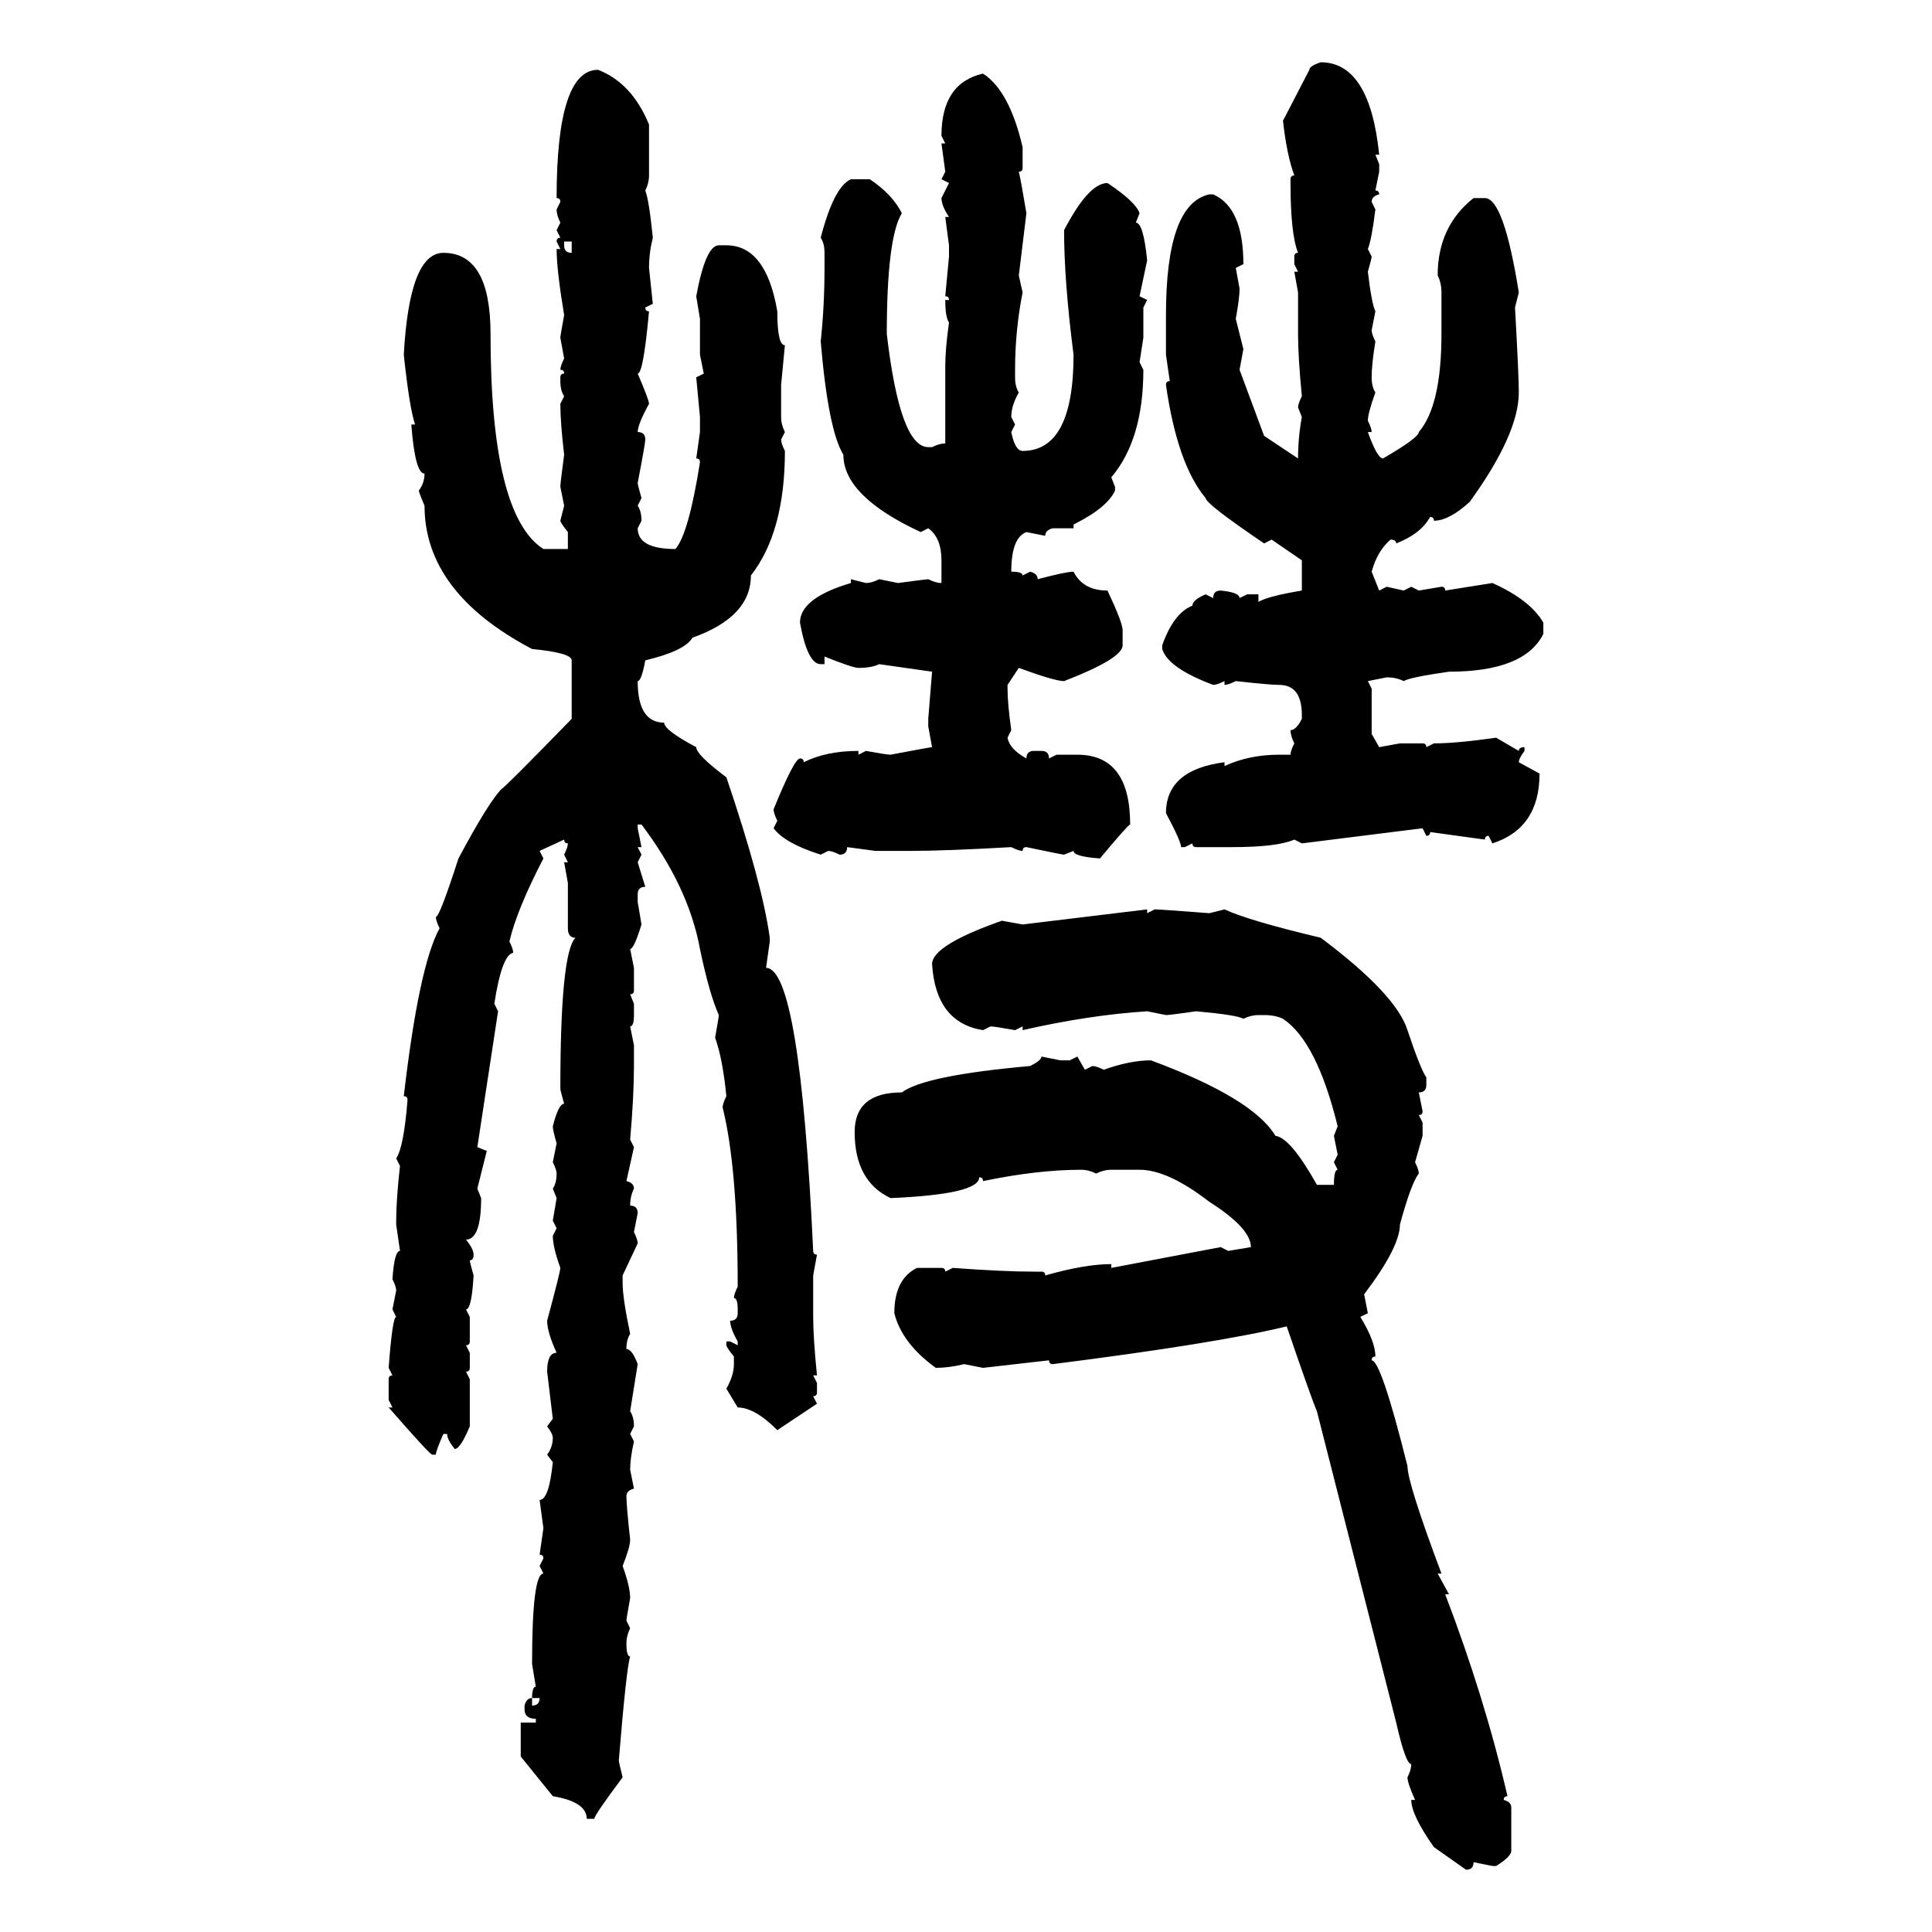 <svg xmlns="http://www.w3.org/2000/svg" xmlns:xlink="http://www.w3.org/1999/xlink" width="300" height="300"><path d="M205.08 9.67L205.08 9.67Q212.70 9.67 214.16 24.02L214.16 24.02L213.57 24.02L214.16 25.49L214.16 26.66L213.57 29.59Q214.16 29.59 214.16 30.18L214.16 30.18Q212.99 30.47 212.99 31.35L212.99 31.35L213.57 32.52Q212.99 37.21 212.40 38.67L212.40 38.67L212.99 39.84Q212.99 40.14 212.40 42.19L212.40 42.19Q212.99 47.17 213.57 48.34L213.57 48.34L212.99 51.27Q212.99 51.86 213.57 53.03L213.57 53.03Q212.99 56.54 212.99 58.59L212.99 58.59Q212.99 60.06 213.57 60.94L213.57 60.94Q212.40 64.16 212.40 65.33L212.40 65.33Q212.99 66.50 212.99 67.09L212.99 67.09L212.40 67.09Q213.87 71.19 214.75 71.19L214.75 71.19Q220.31 67.97 220.31 67.09L220.31 67.09Q223.83 62.99 223.83 51.86L223.83 51.86L223.83 45.41Q223.83 43.95 223.24 42.77L223.24 42.77Q223.24 35.16 228.81 30.76L228.81 30.76L230.57 30.76Q233.50 30.76 235.84 45.41L235.84 45.41L235.25 47.75Q235.84 58.30 235.84 60.94L235.84 60.94Q235.84 67.38 228.22 77.93L228.22 77.93Q225 80.86 222.66 80.86L222.66 80.86Q222.66 80.27 222.07 80.27L222.07 80.27Q220.61 82.91 216.80 84.38L216.80 84.38Q216.80 83.79 215.92 83.79L215.92 83.79Q213.87 85.55 212.99 88.77L212.99 88.77L214.16 91.70L215.33 91.11L217.97 91.70L219.14 91.11L220.31 91.70L223.83 91.11Q224.41 91.11 224.41 91.70L224.41 91.70L231.74 90.53Q237.60 93.16 239.65 96.68L239.65 96.68L239.65 98.44Q236.72 104.30 225 104.30L225 104.30Q218.85 105.18 217.97 105.76L217.97 105.76Q216.80 105.18 215.33 105.18L215.33 105.18L212.40 105.76L212.99 106.93L212.99 113.96L214.16 116.02L217.38 115.43L220.90 115.43Q221.48 115.43 221.48 116.02L221.48 116.02L222.66 115.43Q226.17 115.43 232.32 114.55L232.32 114.55L235.84 116.60Q235.84 116.02 236.72 116.02L236.72 116.02L236.72 116.60Q235.84 117.77 235.84 118.36L235.84 118.36L239.06 120.12Q239.06 128.61 231.74 130.96L231.74 130.96L231.15 129.79Q230.57 129.79 230.57 130.37L230.57 130.37L222.07 129.20Q222.07 129.79 221.48 129.79L221.48 129.79L220.90 128.61L202.15 130.96L200.98 130.37Q198.34 131.54 191.31 131.54L191.31 131.54L185.74 131.54Q185.16 131.54 185.16 130.96L185.16 130.96L183.98 131.54L183.40 131.54Q183.40 130.66 181.05 126.27L181.05 126.27Q181.05 119.53 190.14 118.36L190.14 118.36L190.14 118.95Q193.95 117.19 198.63 117.19L198.63 117.19L200.39 117.19Q200.39 116.60 200.98 115.43L200.98 115.43Q200.39 114.26 200.39 113.38L200.39 113.38Q201.27 113.38 202.15 111.62L202.15 111.62L202.15 111.04Q202.15 106.35 198.63 106.35L198.63 106.35Q197.17 106.35 191.89 105.76L191.89 105.76Q190.72 106.35 190.14 106.35L190.14 106.35L190.14 105.76Q188.96 106.35 188.38 106.35L188.38 106.35Q181.35 103.71 180.47 100.78L180.47 100.78L180.47 100.20Q182.23 95.21 185.16 94.04L185.16 94.04Q185.16 93.16 187.21 92.29L187.21 92.29L188.38 92.87Q188.38 91.70 189.55 91.70L189.55 91.70Q192.48 91.99 192.48 92.87L192.48 92.87L193.65 92.29L195.41 92.29L195.41 93.46Q196.88 92.58 202.15 91.70L202.15 91.70L202.15 87.01L197.46 83.79L196.29 84.38Q187.21 78.22 187.21 77.34L187.21 77.34Q182.81 72.07 181.05 59.77L181.05 59.77Q181.05 59.18 181.64 59.18L181.64 59.18L181.05 55.08L181.05 48.93Q181.05 31.64 187.79 30.18L187.79 30.18L188.38 30.18Q193.07 32.23 193.07 41.02L193.07 41.02L191.89 41.60L192.48 44.82Q192.48 46.29 191.89 49.51L191.89 49.51L193.07 54.20L192.48 57.42L196.29 67.68L201.56 71.19Q201.56 67.97 202.15 64.75L202.15 64.75L201.56 63.28Q201.56 62.70 202.15 61.52L202.15 61.52Q201.56 55.37 201.56 51.86L201.56 51.86L201.56 45.41L200.98 42.19L201.56 42.19L200.98 41.02L200.98 39.84Q200.98 39.26 201.56 39.26L201.56 39.26Q200.39 36.33 200.39 28.42L200.39 28.42L200.39 27.83Q200.39 27.25 200.98 27.25L200.98 27.25Q199.80 24.02 199.22 18.75L199.22 18.75L203.32 10.84Q203.32 10.25 205.08 9.67ZM92.87 10.84L92.87 10.84Q98.14 12.89 100.78 19.34L100.78 19.34L100.78 27.25Q100.78 28.42 100.20 29.59L100.20 29.59Q100.78 31.05 101.37 36.91L101.37 36.91Q100.78 39.26 100.78 41.60L100.78 41.60L101.37 47.17L100.20 47.75Q100.20 48.34 100.78 48.34L100.78 48.34Q99.90 58.01 99.02 58.01L99.02 58.01Q100.78 62.11 100.78 62.70L100.78 62.70Q99.02 65.92 99.02 67.09L99.02 67.09Q100.20 67.09 100.20 68.26L100.20 68.26Q100.20 68.85 99.02 75L99.02 75Q99.02 75.29 99.61 77.34L99.61 77.34L99.02 78.52Q99.61 79.39 99.61 80.86L99.61 80.86L99.02 82.03Q99.02 85.25 104.88 85.25L104.88 85.25Q106.93 82.91 108.69 71.78L108.69 71.78Q108.69 71.19 108.11 71.19L108.11 71.19L108.69 67.09L108.69 64.75L108.11 58.59L109.28 58.01L108.69 55.08L108.69 49.51L108.11 46.00Q109.57 38.09 111.62 38.09L111.62 38.09L112.79 38.09Q118.95 38.09 120.70 48.34L120.70 48.34Q120.70 53.61 121.88 53.61L121.88 53.61L121.29 59.77L121.29 64.75Q121.29 65.92 121.88 67.09L121.88 67.09L121.29 68.26Q121.29 68.85 121.88 70.02L121.88 70.02Q121.88 82.62 116.60 89.36L116.60 89.36Q116.60 95.80 107.52 99.02L107.52 99.02Q106.35 101.07 100.20 102.54L100.20 102.54Q99.61 105.76 99.02 105.76L99.02 105.76Q99.02 112.21 103.13 112.21L103.13 112.21Q103.13 113.38 108.11 116.02L108.11 116.02Q108.11 117.19 112.79 120.70L112.79 120.70Q118.36 137.11 119.53 145.61L119.53 145.61L119.53 146.19L118.95 150.29Q124.22 150.29 126.27 194.24L126.27 194.24Q126.27 194.82 126.86 194.82L126.86 194.82L126.27 198.05L126.27 204.49Q126.27 207.71 126.86 213.57L126.86 213.57L126.27 213.57L126.86 214.75L126.86 216.21Q126.86 216.80 126.27 216.80L126.27 216.80L126.86 217.97L120.70 222.07Q117.19 218.55 114.55 218.55L114.55 218.55L112.79 215.63Q113.96 213.57 113.96 211.82L113.96 211.82L113.96 210.64Q112.79 209.18 112.79 208.89L112.79 208.89L112.79 208.30L113.38 208.30L114.55 208.89L114.55 208.30Q113.38 206.25 113.38 205.08L113.38 205.08Q114.55 205.08 114.55 203.91L114.55 203.91L114.55 203.32Q114.55 201.56 113.96 201.56L113.96 201.56Q113.96 200.98 114.55 199.80L114.55 199.80Q114.55 181.35 112.21 171.97L112.21 171.97Q112.21 171.39 112.79 170.21L112.79 170.21Q112.21 164.36 111.04 161.13L111.04 161.13Q111.62 157.91 111.62 157.62L111.62 157.62Q110.16 154.39 108.69 147.36L108.69 147.36Q106.93 137.70 99.61 128.03L99.61 128.03L99.02 128.03L99.02 128.61L99.61 131.54L99.02 131.54L99.61 132.71L99.02 133.89L100.20 137.70Q99.02 137.70 99.02 138.87L99.02 138.87L99.02 140.04L99.61 143.55Q98.44 147.36 97.85 147.36L97.85 147.36L98.44 150.29L98.44 153.81Q98.44 154.39 97.85 154.39L97.85 154.39L98.44 155.86L98.44 157.62Q98.44 159.38 97.85 159.38L97.85 159.38L98.44 162.30L98.44 165.53Q98.44 170.21 97.85 176.95L97.85 176.95L98.44 178.13L97.27 183.40Q98.44 183.69 98.44 184.57L98.44 184.57Q97.85 185.74 97.85 187.21L97.85 187.21Q99.02 187.21 99.02 188.38L99.02 188.38L98.44 191.31Q99.02 192.48 99.02 193.07L99.02 193.07L96.68 198.05L96.68 199.22Q96.68 201.56 97.85 207.13L97.85 207.13Q97.27 208.01 97.27 209.47L97.27 209.47Q98.14 209.47 99.02 211.82L99.02 211.82L97.85 219.14Q98.44 220.02 98.44 221.48L98.44 221.48L97.85 222.66L98.44 223.83Q97.85 226.46 97.85 228.22L97.85 228.22L98.44 231.15Q97.27 231.45 97.27 232.32L97.27 232.32Q97.27 233.79 97.85 239.06L97.85 239.06Q97.85 240.23 96.68 243.16L96.68 243.16Q97.85 246.39 97.85 248.14L97.85 248.14Q97.27 251.37 97.27 251.66L97.27 251.66L97.85 252.83Q97.27 254.00 97.27 255.18L97.27 255.18Q97.27 257.23 97.85 257.23L97.85 257.23Q97.27 258.98 96.09 273.34L96.09 273.34Q96.09 273.63 96.68 275.98L96.68 275.98Q92.29 281.84 92.29 282.42L92.29 282.42L91.11 282.42Q91.11 279.79 85.84 278.91L85.84 278.91L80.86 272.75L80.86 267.48L83.20 267.48L83.20 266.89Q81.45 266.89 81.45 265.43L81.45 265.43L81.45 264.84Q81.74 263.67 82.62 263.67L82.62 263.67L82.62 264.84Q83.79 264.84 83.79 263.67L83.79 263.67L82.62 263.67Q82.62 261.91 83.20 261.91L83.20 261.91L82.62 258.40Q82.62 244.34 84.38 244.34L84.38 244.34L83.79 243.16L84.38 241.99Q84.38 241.41 83.79 241.41L83.79 241.41L84.38 237.30L83.79 232.91Q85.25 232.91 85.84 227.05L85.84 227.05L84.96 225.88Q85.84 224.71 85.84 223.24L85.84 223.24Q85.84 222.66 84.96 221.48L84.96 221.48L85.84 220.31L84.96 212.99Q84.96 210.06 86.43 210.06L86.43 210.06Q84.96 206.84 84.96 205.08L84.96 205.08Q87.01 197.46 87.01 196.88L87.01 196.88Q85.84 193.65 85.84 191.89L85.84 191.89L86.43 190.72L85.84 189.55L86.43 186.04L85.84 184.57Q86.43 183.69 86.43 182.23L86.43 182.23Q86.43 181.64 85.84 180.47L85.84 180.47L86.43 177.54Q85.84 175.49 85.84 174.90L85.84 174.90Q86.72 171.39 87.60 171.39L87.60 171.39Q87.01 169.34 87.01 169.04L87.01 169.04Q87.01 147.95 89.36 145.61L89.36 145.61Q88.18 145.61 88.18 144.14L88.18 144.14L88.18 137.11L87.60 133.89L88.18 133.89L87.60 132.71Q88.18 131.54 88.18 130.96L88.18 130.96Q87.60 130.96 87.60 130.37L87.60 130.37L83.79 132.13L84.38 133.30Q80.27 141.21 79.10 146.19L79.10 146.19Q79.69 147.36 79.69 147.95L79.69 147.95Q77.93 148.24 76.76 155.86L76.76 155.86L77.34 157.03L74.12 178.13L75.59 178.71L74.12 184.57L74.71 186.04Q74.71 192.48 72.36 192.48L72.36 192.48Q73.54 193.95 73.54 194.82L73.54 194.82Q73.54 195.70 72.95 195.70L72.95 195.70Q72.95 196.00 73.54 198.05L73.54 198.05Q73.24 203.32 72.36 203.32L72.36 203.32L72.95 204.49L72.95 208.30Q72.95 208.89 72.36 208.89L72.36 208.89L72.95 210.06L72.95 212.40Q72.95 212.99 72.36 212.99L72.36 212.99L72.95 214.16L72.95 221.48Q71.48 225 70.61 225L70.61 225Q69.43 223.54 69.43 222.66L69.43 222.66L68.85 222.66Q67.68 225.29 67.68 225.88L67.68 225.88L67.09 225.88Q66.50 225.59 60.35 218.55L60.35 218.55L60.94 218.55L60.35 217.38L60.35 214.16Q60.35 213.57 60.94 213.57L60.94 213.57L60.35 212.40Q60.94 204.49 61.52 204.49L61.52 204.49L60.94 203.32L61.52 200.39Q61.52 199.80 60.94 198.63L60.94 198.63Q61.23 194.24 62.11 194.24L62.11 194.24L61.52 190.14L61.52 189.55Q61.52 186.33 62.11 181.05L62.11 181.05L61.52 179.88Q62.70 178.13 63.28 170.80L63.28 170.80Q63.28 170.21 62.70 170.21L62.70 170.21Q65.04 150 68.26 144.14L68.26 144.14Q67.68 142.97 67.68 142.38L67.68 142.38Q68.26 142.38 71.19 133.30L71.19 133.30Q75.88 124.51 77.93 122.46L77.93 122.46Q78.22 122.46 88.77 111.62L88.77 111.62L88.77 102.54Q88.77 101.37 82.62 100.78L82.62 100.78Q65.92 91.99 65.92 78.52L65.92 78.52Q65.04 76.46 65.04 76.17L65.04 76.17Q65.92 75 65.92 73.54L65.92 73.54Q64.45 73.54 63.87 65.92L63.87 65.92L64.45 65.92Q63.57 63.28 62.70 55.08L62.70 55.08Q63.57 39.26 68.85 39.26L68.85 39.26Q76.17 39.26 76.17 51.86L76.17 51.86Q76.17 79.98 84.38 85.25L84.38 85.25L88.18 85.25L88.18 82.62Q87.01 81.15 87.01 80.86L87.01 80.86L87.60 78.52L87.01 75.59Q87.01 75 87.60 70.61L87.60 70.61Q87.01 65.63 87.01 62.70L87.01 62.70L87.60 61.52Q87.01 60.64 87.01 59.18L87.01 59.18L87.01 58.59Q87.01 58.01 87.60 58.01L87.60 58.01Q87.60 57.42 87.01 57.42L87.01 57.42Q87.01 56.84 87.60 55.66L87.60 55.66L87.01 52.44Q87.01 52.15 87.60 48.93L87.60 48.93Q86.43 41.89 86.43 38.67L86.43 38.67L87.01 38.67L86.43 37.50Q86.43 36.91 87.01 36.91L87.01 36.91L86.43 35.74L87.01 34.57Q86.43 33.40 86.43 32.52L86.43 32.52L87.01 31.35Q87.01 30.76 86.43 30.76L86.43 30.76Q86.43 10.84 92.87 10.84ZM152.64 11.43L152.64 11.43Q156.74 14.06 158.79 22.85L158.79 22.85L158.79 26.07Q158.79 26.66 158.20 26.66L158.20 26.66Q158.50 27.83 159.38 33.11L159.38 33.11L158.20 42.77L158.79 45.41Q157.62 51.27 157.62 57.42L157.62 57.42L157.62 58.59Q157.62 60.06 158.20 60.94L158.20 60.94Q157.03 62.99 157.03 64.75L157.03 64.75L157.62 65.92L157.03 67.09Q157.62 70.02 158.79 70.02L158.79 70.02Q166.70 70.02 166.70 55.08L166.70 55.08Q165.23 43.65 165.23 35.74L165.23 35.74Q169.04 28.42 171.97 28.42L171.97 28.42Q176.37 31.35 176.95 33.11L176.95 33.11L176.37 34.57Q177.54 34.57 178.13 40.43L178.13 40.43L176.95 46.00L178.13 46.58L177.54 47.75L177.54 52.44L176.95 56.25L177.54 57.42Q177.54 68.26 172.56 74.12L172.56 74.12L173.14 75.59L173.14 76.17Q171.97 78.81 166.70 81.45L166.70 81.45L166.70 82.03L163.48 82.03Q162.30 82.32 162.30 83.20L162.30 83.20L159.38 82.62Q157.03 83.50 157.03 88.77L157.03 88.77Q158.79 88.77 158.79 89.36L158.79 89.36L159.96 88.77Q161.13 89.06 161.13 89.94L161.13 89.94Q165.53 88.77 166.70 88.77L166.70 88.77Q168.16 91.70 171.97 91.70L171.97 91.70Q174.32 96.68 174.32 97.85L174.32 97.85L174.32 100.20Q174.32 102.25 165.23 105.76L165.23 105.76Q163.77 105.76 158.20 103.71L158.20 103.71L156.45 106.35L156.45 106.93Q156.45 109.28 157.03 113.38L157.03 113.38L156.45 114.55Q156.74 116.31 159.38 117.77L159.38 117.77Q159.38 116.60 160.55 116.60L160.55 116.60L161.72 116.60Q162.89 116.60 162.89 117.77L162.89 117.77L164.06 117.19L167.29 117.19Q175.49 117.19 175.49 128.03L175.49 128.03Q175.20 128.03 170.80 133.30L170.80 133.30Q166.70 133.01 166.70 132.13L166.70 132.13L165.23 132.71Q164.94 132.71 159.38 131.54L159.38 131.54Q158.79 131.54 158.79 132.13L158.79 132.13Q158.20 132.13 157.03 131.54L157.03 131.54Q146.78 132.13 141.21 132.13L141.21 132.13L135.94 132.13L131.54 131.54Q131.54 132.71 130.37 132.71L130.37 132.71Q129.20 132.13 128.61 132.13L128.61 132.13L127.44 132.71Q121.88 130.96 120.12 128.61L120.12 128.61L120.70 127.44Q120.12 126.27 120.12 125.68L120.12 125.68Q123.34 117.77 124.22 117.77L124.22 117.77Q124.80 117.77 124.80 118.36L124.80 118.36Q128.32 116.60 133.30 116.60L133.30 116.60L133.30 117.19L134.47 116.60Q137.70 117.19 138.28 117.19L138.28 117.19Q144.43 116.02 144.73 116.02L144.73 116.02L144.14 112.79L144.14 111.62L144.73 104.30L136.52 103.13Q135.35 103.71 133.30 103.71L133.30 103.71Q132.42 103.71 128.03 101.95L128.03 101.95L128.03 103.13L127.44 103.13Q125.39 103.13 124.22 96.68L124.22 96.68Q124.22 92.87 132.13 90.53L132.13 90.53L132.13 89.94L134.47 90.53Q135.35 90.53 136.52 89.94L136.52 89.94L139.45 90.53Q143.85 89.94 144.14 89.94L144.14 89.94Q145.31 90.53 146.19 90.53L146.19 90.53L146.19 87.01Q146.19 83.50 144.14 82.03L144.14 82.03L142.97 82.62Q130.96 77.05 130.96 70.61L130.96 70.61Q128.61 66.80 127.44 53.03L127.44 53.03Q128.03 47.46 128.03 41.60L128.03 41.60L128.03 39.26Q128.03 37.79 127.44 36.91L127.44 36.91Q129.49 29.00 132.13 27.83L132.13 27.83L135.06 27.83Q138.57 30.18 140.04 33.11L140.04 33.11Q137.70 36.91 137.70 51.86L137.70 51.86Q139.75 69.43 144.14 69.43L144.14 69.43L144.73 69.43Q145.90 68.85 146.78 68.85L146.78 68.85L146.78 56.84Q146.78 54.20 147.36 50.10L147.36 50.10Q146.78 49.22 146.78 46.58L146.78 46.58L147.36 46.58Q147.36 46.00 146.78 46.00L146.78 46.00L147.36 39.84L147.36 38.09L146.78 33.69L147.36 33.69Q146.19 31.93 146.19 30.76L146.19 30.76L147.36 28.42L146.19 27.83L146.78 26.66L146.19 22.27L146.78 22.27L146.19 21.09Q146.19 12.89 152.64 11.43ZM88.77 37.50L87.60 37.50L87.60 38.09Q87.60 39.26 88.77 39.26L88.77 39.26L88.77 37.50ZM158.79 143.55L178.13 141.21L178.13 141.80L179.30 141.21Q180.18 141.21 187.79 141.80L187.79 141.80L190.14 141.21Q193.95 142.97 205.08 145.61L205.08 145.61Q216.80 154.39 218.55 159.96L218.55 159.96Q220.61 166.11 221.48 167.29L221.48 167.29L221.48 168.46Q221.48 169.63 220.31 169.63L220.31 169.63L220.90 172.56Q220.90 173.14 220.31 173.14L220.31 173.14L220.90 174.32L220.90 176.37L219.73 180.47Q220.31 181.64 220.31 182.23L220.31 182.23Q219.14 183.69 217.38 190.14L217.38 190.14Q217.38 193.65 211.82 200.98L211.82 200.98L212.40 203.91L211.23 204.49Q213.57 208.30 213.57 210.64L213.57 210.64Q212.99 210.64 212.99 211.23L212.99 211.23Q214.45 211.23 218.55 227.64L218.55 227.64Q218.55 230.27 223.83 244.34L223.83 244.34L223.24 244.34L225 247.56L224.41 247.56Q230.57 263.67 234.08 278.91L234.08 278.91Q233.50 278.91 233.50 279.49L233.50 279.49Q234.67 279.79 234.67 280.66L234.67 280.66L234.67 287.40Q234.67 288.28 232.32 289.75L232.32 289.75L231.74 289.75L228.81 289.16Q228.81 290.33 227.64 290.33L227.64 290.33L222.66 286.82Q219.14 281.84 219.14 279.49L219.14 279.49L219.73 279.49Q218.55 276.86 218.55 275.98L218.55 275.98Q219.14 274.80 219.14 273.93L219.14 273.93Q218.26 273.93 216.80 267.48L216.80 267.48L204.49 219.14Q203.61 217.09 199.80 205.96L199.80 205.96Q188.96 208.59 163.48 211.82L163.48 211.82Q162.89 211.82 162.89 211.23L162.89 211.23L152.64 212.40L149.71 211.82Q147.36 212.40 145.31 212.40L145.31 212.40Q140.04 208.59 138.87 203.91L138.87 203.91Q138.87 198.63 142.38 196.88L142.38 196.88L146.19 196.88Q146.78 196.88 146.78 197.46L146.78 197.46L147.95 196.88Q155.86 197.46 160.55 197.46L160.55 197.46L161.72 197.46Q162.30 197.46 162.30 198.05L162.30 198.05Q168.46 196.29 172.56 196.29L172.56 196.29L172.56 196.88L189.55 193.65L190.72 194.24L194.24 193.65Q194.24 190.72 187.79 186.62L187.79 186.62Q181.35 181.64 176.95 181.64L176.95 181.64L172.56 181.64Q171.39 181.64 170.21 182.23L170.21 182.23Q169.04 181.64 167.87 181.64L167.87 181.64Q161.13 181.64 152.64 183.40L152.64 183.40Q152.64 182.81 152.05 182.81L152.05 182.81Q152.05 185.45 138.28 186.04L138.28 186.04Q132.71 183.40 132.71 175.78L132.71 175.78Q132.71 169.63 140.04 169.63L140.04 169.63Q143.55 166.99 159.96 165.53L159.96 165.53Q161.72 164.65 161.72 164.06L161.72 164.06L164.65 164.65L166.11 164.65L167.29 164.06L168.46 166.11L169.63 165.53Q170.21 165.53 171.39 166.11L171.39 166.11Q175.49 164.65 178.71 164.65L178.71 164.65Q194.53 170.51 198.05 176.37L198.05 176.37Q200.39 176.66 204.49 183.98L204.49 183.98L207.13 183.98Q207.13 181.64 207.71 181.64L207.71 181.64L207.13 180.47L207.71 179.30L207.13 176.37L207.71 174.90Q204.49 161.72 199.22 158.20L199.22 158.20Q198.05 157.62 196.29 157.62L196.29 157.62L195.41 157.62Q194.24 157.62 193.07 158.20L193.07 158.20Q192.19 157.62 185.74 157.03L185.74 157.03Q181.64 157.62 181.05 157.62L181.05 157.62L178.13 157.03Q169.04 157.62 158.79 159.96L158.79 159.96L158.79 159.38L157.62 159.96Q154.39 159.38 153.81 159.38L153.81 159.38L152.64 159.96Q145.31 158.79 144.73 149.71L144.73 149.71Q144.73 146.78 155.57 142.97L155.57 142.97L158.79 143.55Z"/></svg>